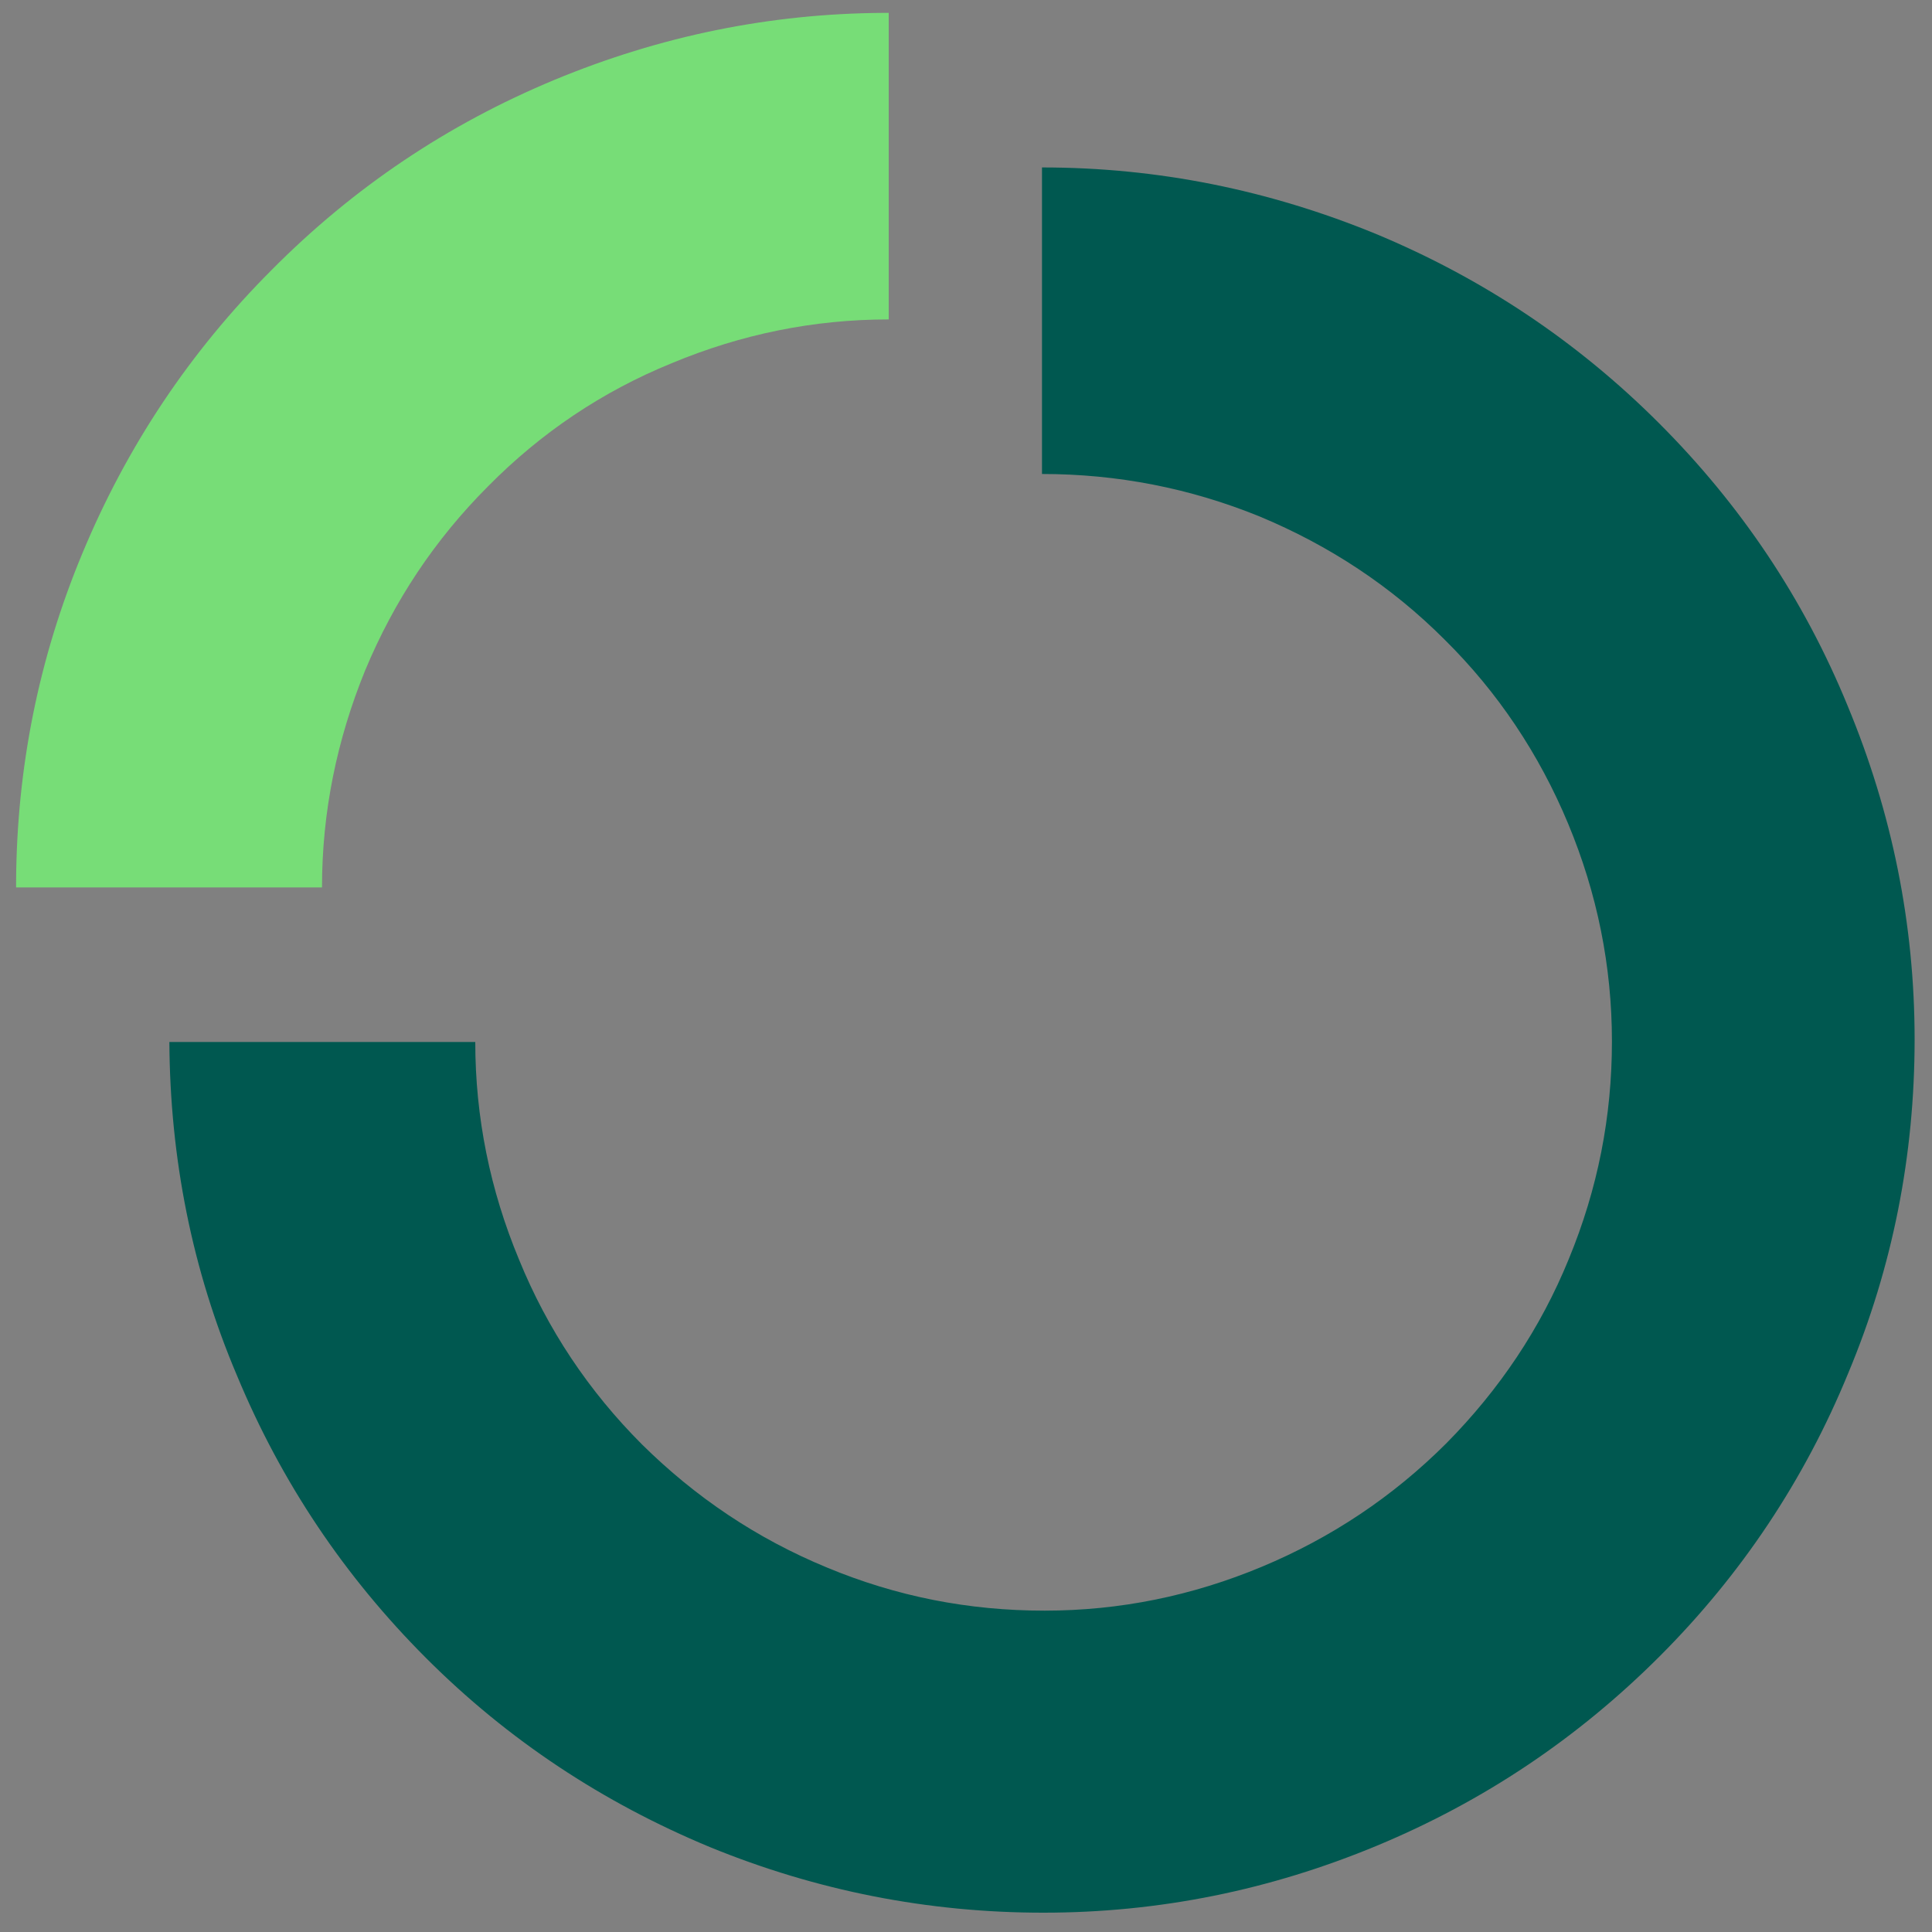 <?xml version="1.0" encoding="UTF-8"?>
<!DOCTYPE svg PUBLIC "-//W3C//DTD SVG 1.1//EN" "http://www.w3.org/Graphics/SVG/1.1/DTD/svg11.dtd">
<!-- Creator: CorelDRAW -->
<svg xmlns="http://www.w3.org/2000/svg" xml:space="preserve" width="30px" height="30px" version="1.1" style="shape-rendering:geometricPrecision; text-rendering:geometricPrecision; image-rendering:optimizeQuality; fill-rule:evenodd; clip-rule:evenodd"
viewBox="0 0 30 30"
 xmlns:xlink="http://www.w3.org/1999/xlink"
 xmlns:xodm="http://www.corel.com/coreldraw/odm/2003">
 <rect x="0" y="0" width="30" height="30" fill="#808080" stroke="none"/>
 <defs>
  <style type="text/css">
   <![CDATA[
    .fil0 {fill:#005850;fill-rule:nonzero}
    .fil1 {fill:url(#id0)}
   ]]>
  </style>
  <linearGradient id="id0" gradientUnits="userSpaceOnUse" x1="24.18" y1="123.46" x2="-0.84" y2="96.62">
   <stop offset="0" style="stop-opacity:1; stop-color:#FFF44F"/>
   <stop offset="0.2" style="stop-opacity:1; stop-color:#FFF44F"/>
   <stop offset="0.322" style="stop-opacity:1; stop-color:#DFEF58"/>
   <stop offset="0.502" style="stop-opacity:1; stop-color:#B3E765"/>
   <stop offset="0.671" style="stop-opacity:1; stop-color:#92E26F"/>
   <stop offset="0.812" style="stop-opacity:1; stop-color:#7EDE75"/>
   <stop offset="0.902" style="stop-opacity:1; stop-color:#77DD77"/>
   <stop offset="1" style="stop-opacity:1; stop-color:#77DD77"/>
  </linearGradient>
 </defs>
 <g id="Слой_x0020_1">
  <g id="_2897329073840">
   <path class="fil0" d="M16.18 2.6l0 4.76c1.17,0 2.3,0.22 3.38,0.66 1.08,0.45 2.04,1.08 2.87,1.91 0.83,0.82 1.47,1.78 1.92,2.86 0.45,1.08 0.68,2.21 0.68,3.38 0,1.17 -0.22,2.29 -0.67,3.38 -0.44,1.08 -1.08,2.03 -1.9,2.86 -0.83,0.83 -1.79,1.47 -2.87,1.92 -1.08,0.45 -2.2,0.68 -3.37,0.68 -1.18,0 -2.3,-0.22 -3.38,-0.67 -1.09,-0.45 -2.04,-1.09 -2.87,-1.91 -0.83,-0.83 -1.47,-1.79 -1.91,-2.87 -0.45,-1.08 -0.68,-2.21 -0.68,-3.38l-4.75 0c0.01,1.8 0.35,3.53 1.05,5.18 0.69,1.66 1.67,3.12 2.94,4.39 1.27,1.27 2.74,2.24 4.4,2.93 1.66,0.68 3.39,1.02 5.18,1.02 1.8,0 3.52,-0.35 5.18,-1.04 1.66,-0.69 3.12,-1.67 4.39,-2.94 1.27,-1.27 2.25,-2.74 2.93,-4.4 0.69,-1.65 1.03,-3.38 1.03,-5.18 0,-1.79 -0.35,-3.52 -1.04,-5.18 -0.68,-1.66 -1.66,-3.12 -2.93,-4.39 -1.27,-1.27 -2.74,-2.25 -4.4,-2.94 -1.66,-0.68 -3.38,-1.03 -5.18,-1.03l0 0z"/>
   <path class="fil1" d="M13.8 4.96l0 -4.76 -0.08 0c-1.77,0.01 -3.47,0.36 -5.11,1.04 -1.66,0.69 -3.12,1.67 -4.39,2.95 -1.27,1.27 -2.25,2.74 -2.94,4.4 -0.68,1.63 -1.02,3.34 -1.03,5.1l0 0.09 4.75 0c0,-1.17 0.23,-2.29 0.67,-3.37 0.45,-1.08 1.08,-2.03 1.91,-2.86 0.82,-0.83 1.77,-1.47 2.85,-1.91 1.08,-0.45 2.2,-0.68 3.37,-0.68z"/>
  </g>
 </g>
</svg>
